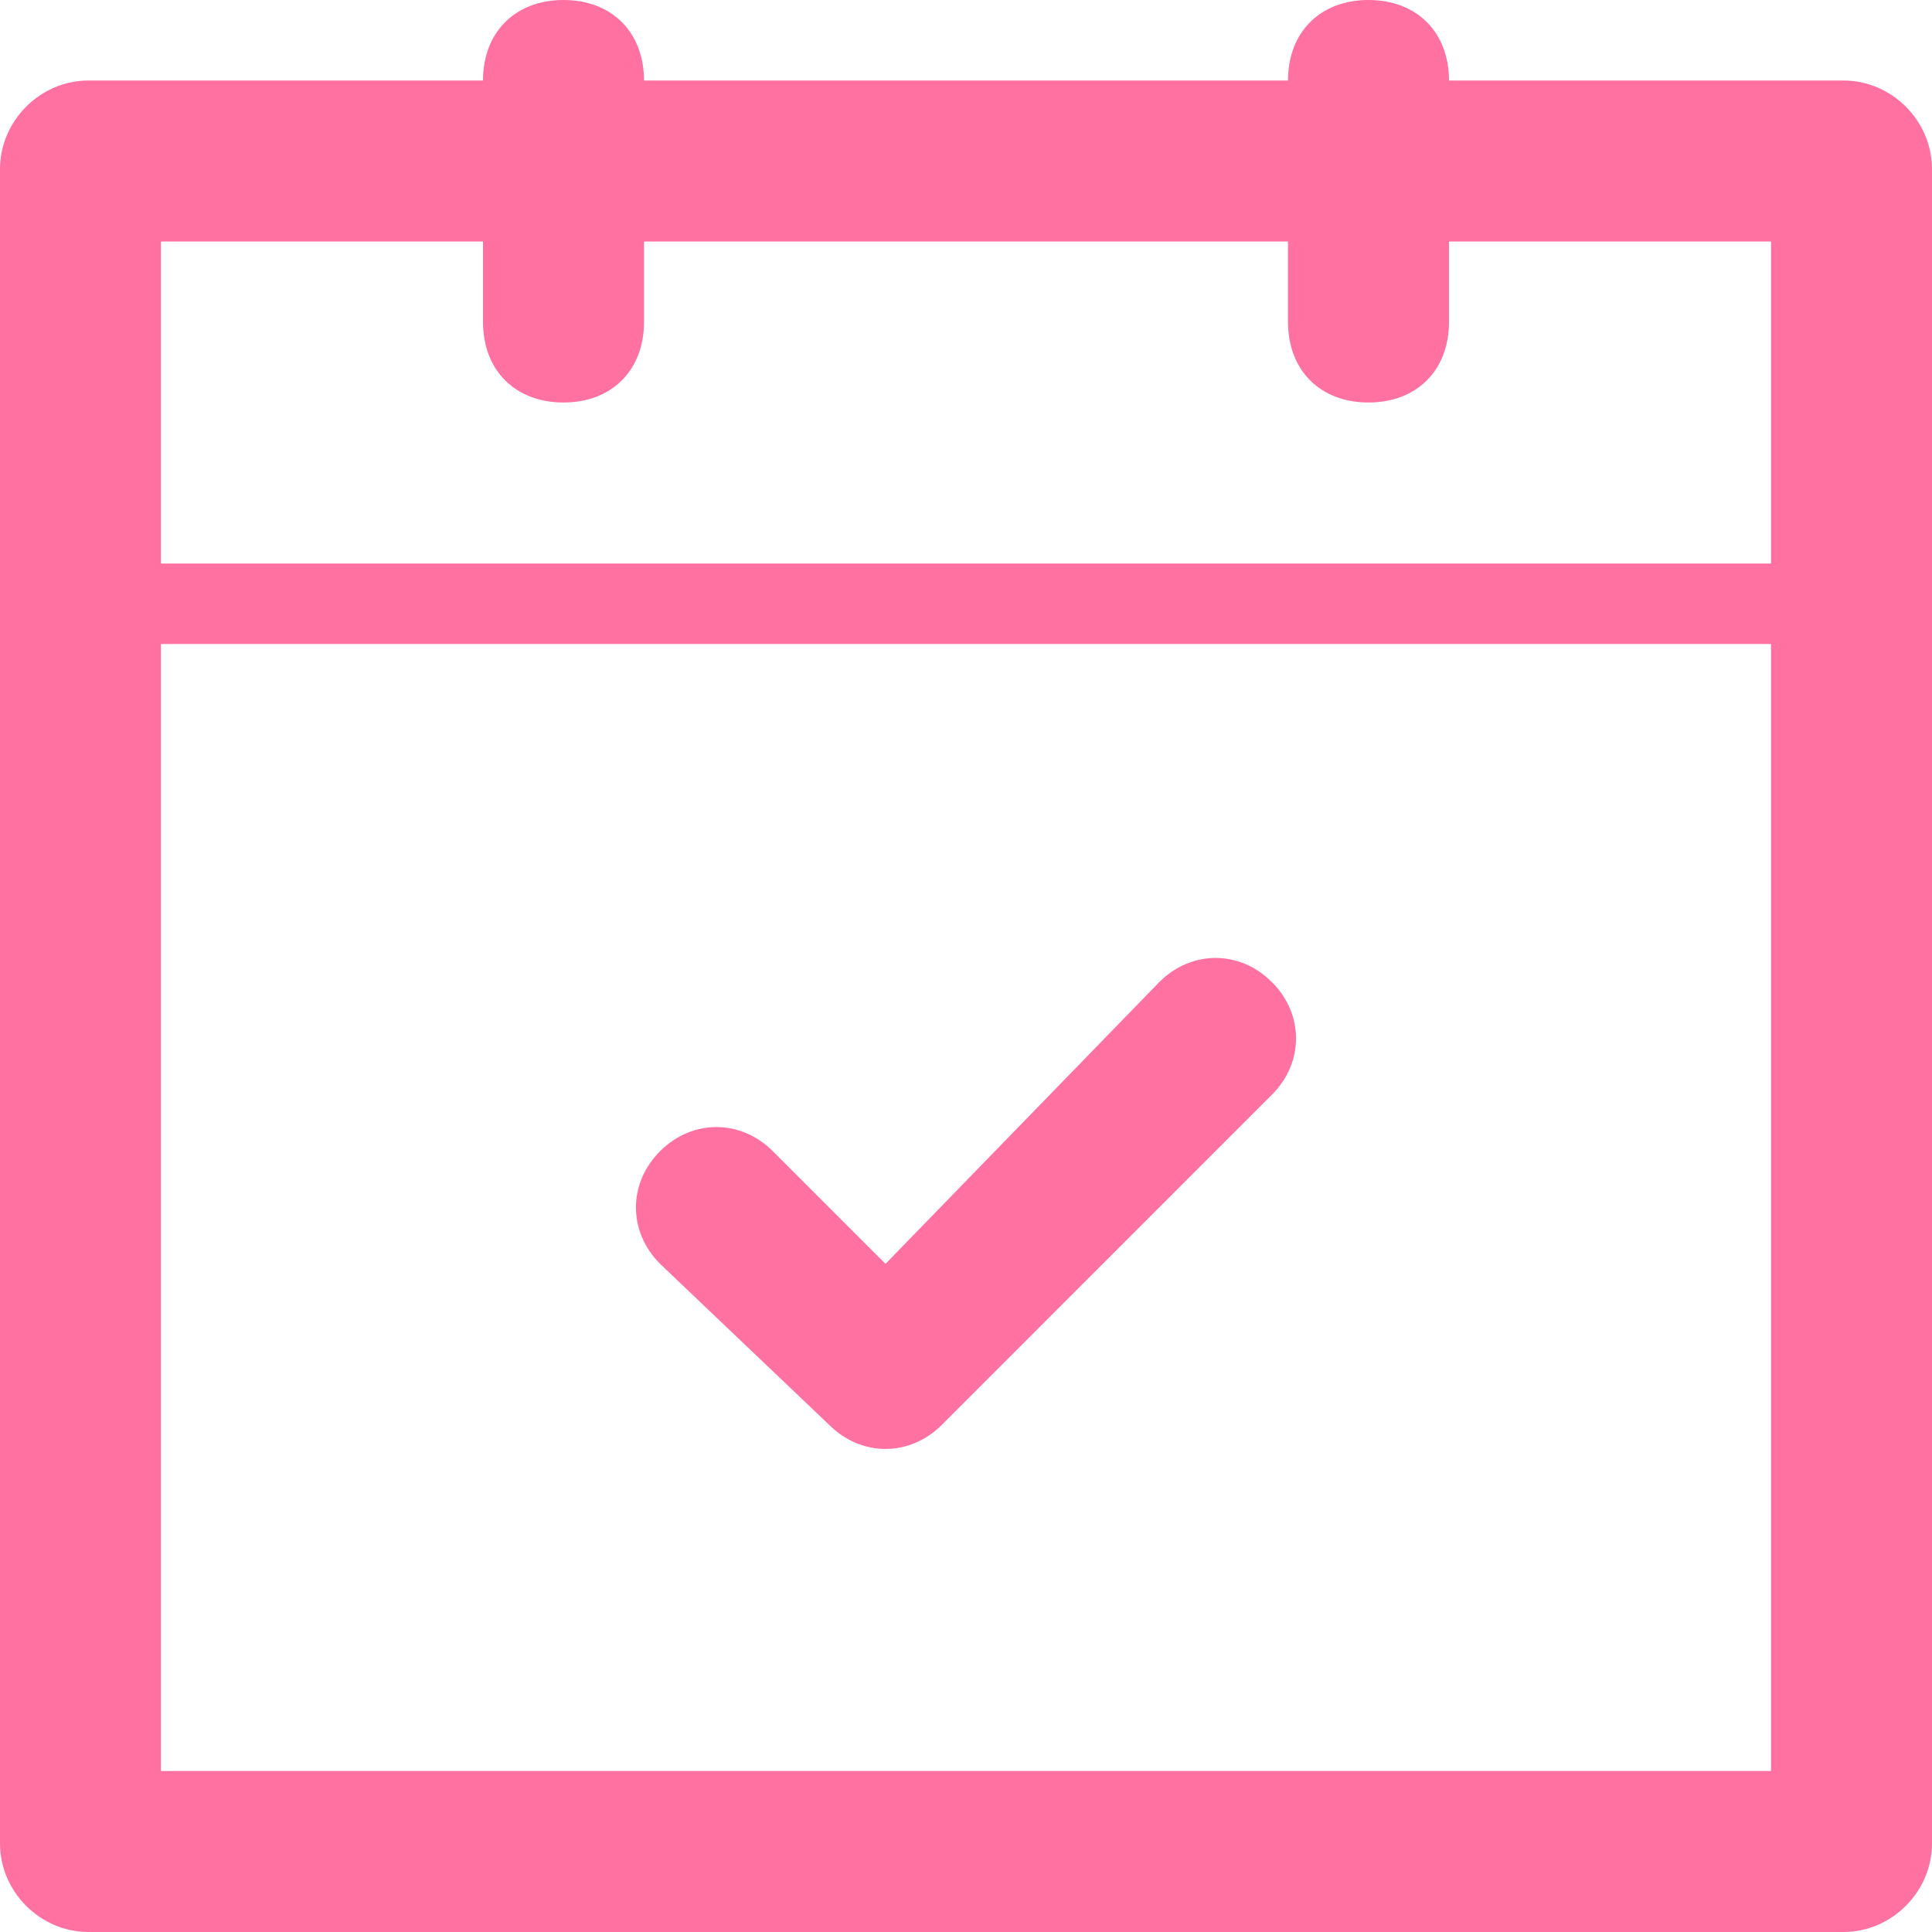<?xml version="1.0" encoding="utf-8"?>
<!-- Generator: Adobe Illustrator 15.0.0, SVG Export Plug-In . SVG Version: 6.00 Build 0)  -->
<!DOCTYPE svg PUBLIC "-//W3C//DTD SVG 1.1//EN" "http://www.w3.org/Graphics/SVG/1.1/DTD/svg11.dtd">
<svg version="1.1" id="Layer_1" xmlns="http://www.w3.org/2000/svg" xmlns:xlink="http://www.w3.org/1999/xlink" x="0px" y="0px"
	 width="24px" height="24px" viewBox="0 0 24 24" enable-background="new 0 0 24 24" xml:space="preserve">
<g>
	<path fill="#FF71A1" d="M22.9,1H18c0-0.6-0.4-1-1-1s-1,0.4-1,1H8c0-0.6-0.4-1-1-1S6,0.4,6,1H1.1C0.5,1,0,1.5,0,2.1v20.8
		C0,23.5,0.5,24,1.1,24h21.8c0.6,0,1.1-0.5,1.1-1.1V2.1C24,1.5,23.5,1,22.9,1z M22,22H2V8h20V22z M22,7H2V3h4v1c0,0.6,0.4,1,1,1
		s1-0.4,1-1V3h8v1c0,0.6,0.4,1,1,1s1-0.4,1-1V3h4V7z"/>
	<path fill="#FF71A1" d="M10.3,17.7c0.4,0.399,1,0.399,1.4,0l4.1-4.101c0.4-0.399,0.4-1,0-1.399c-0.399-0.4-1-0.4-1.399,0L11,15.7
		l-1.4-1.4c-0.4-0.399-1-0.399-1.4,0c-0.4,0.4-0.4,1,0,1.4L10.3,17.7z"/>
</g>
</svg>
